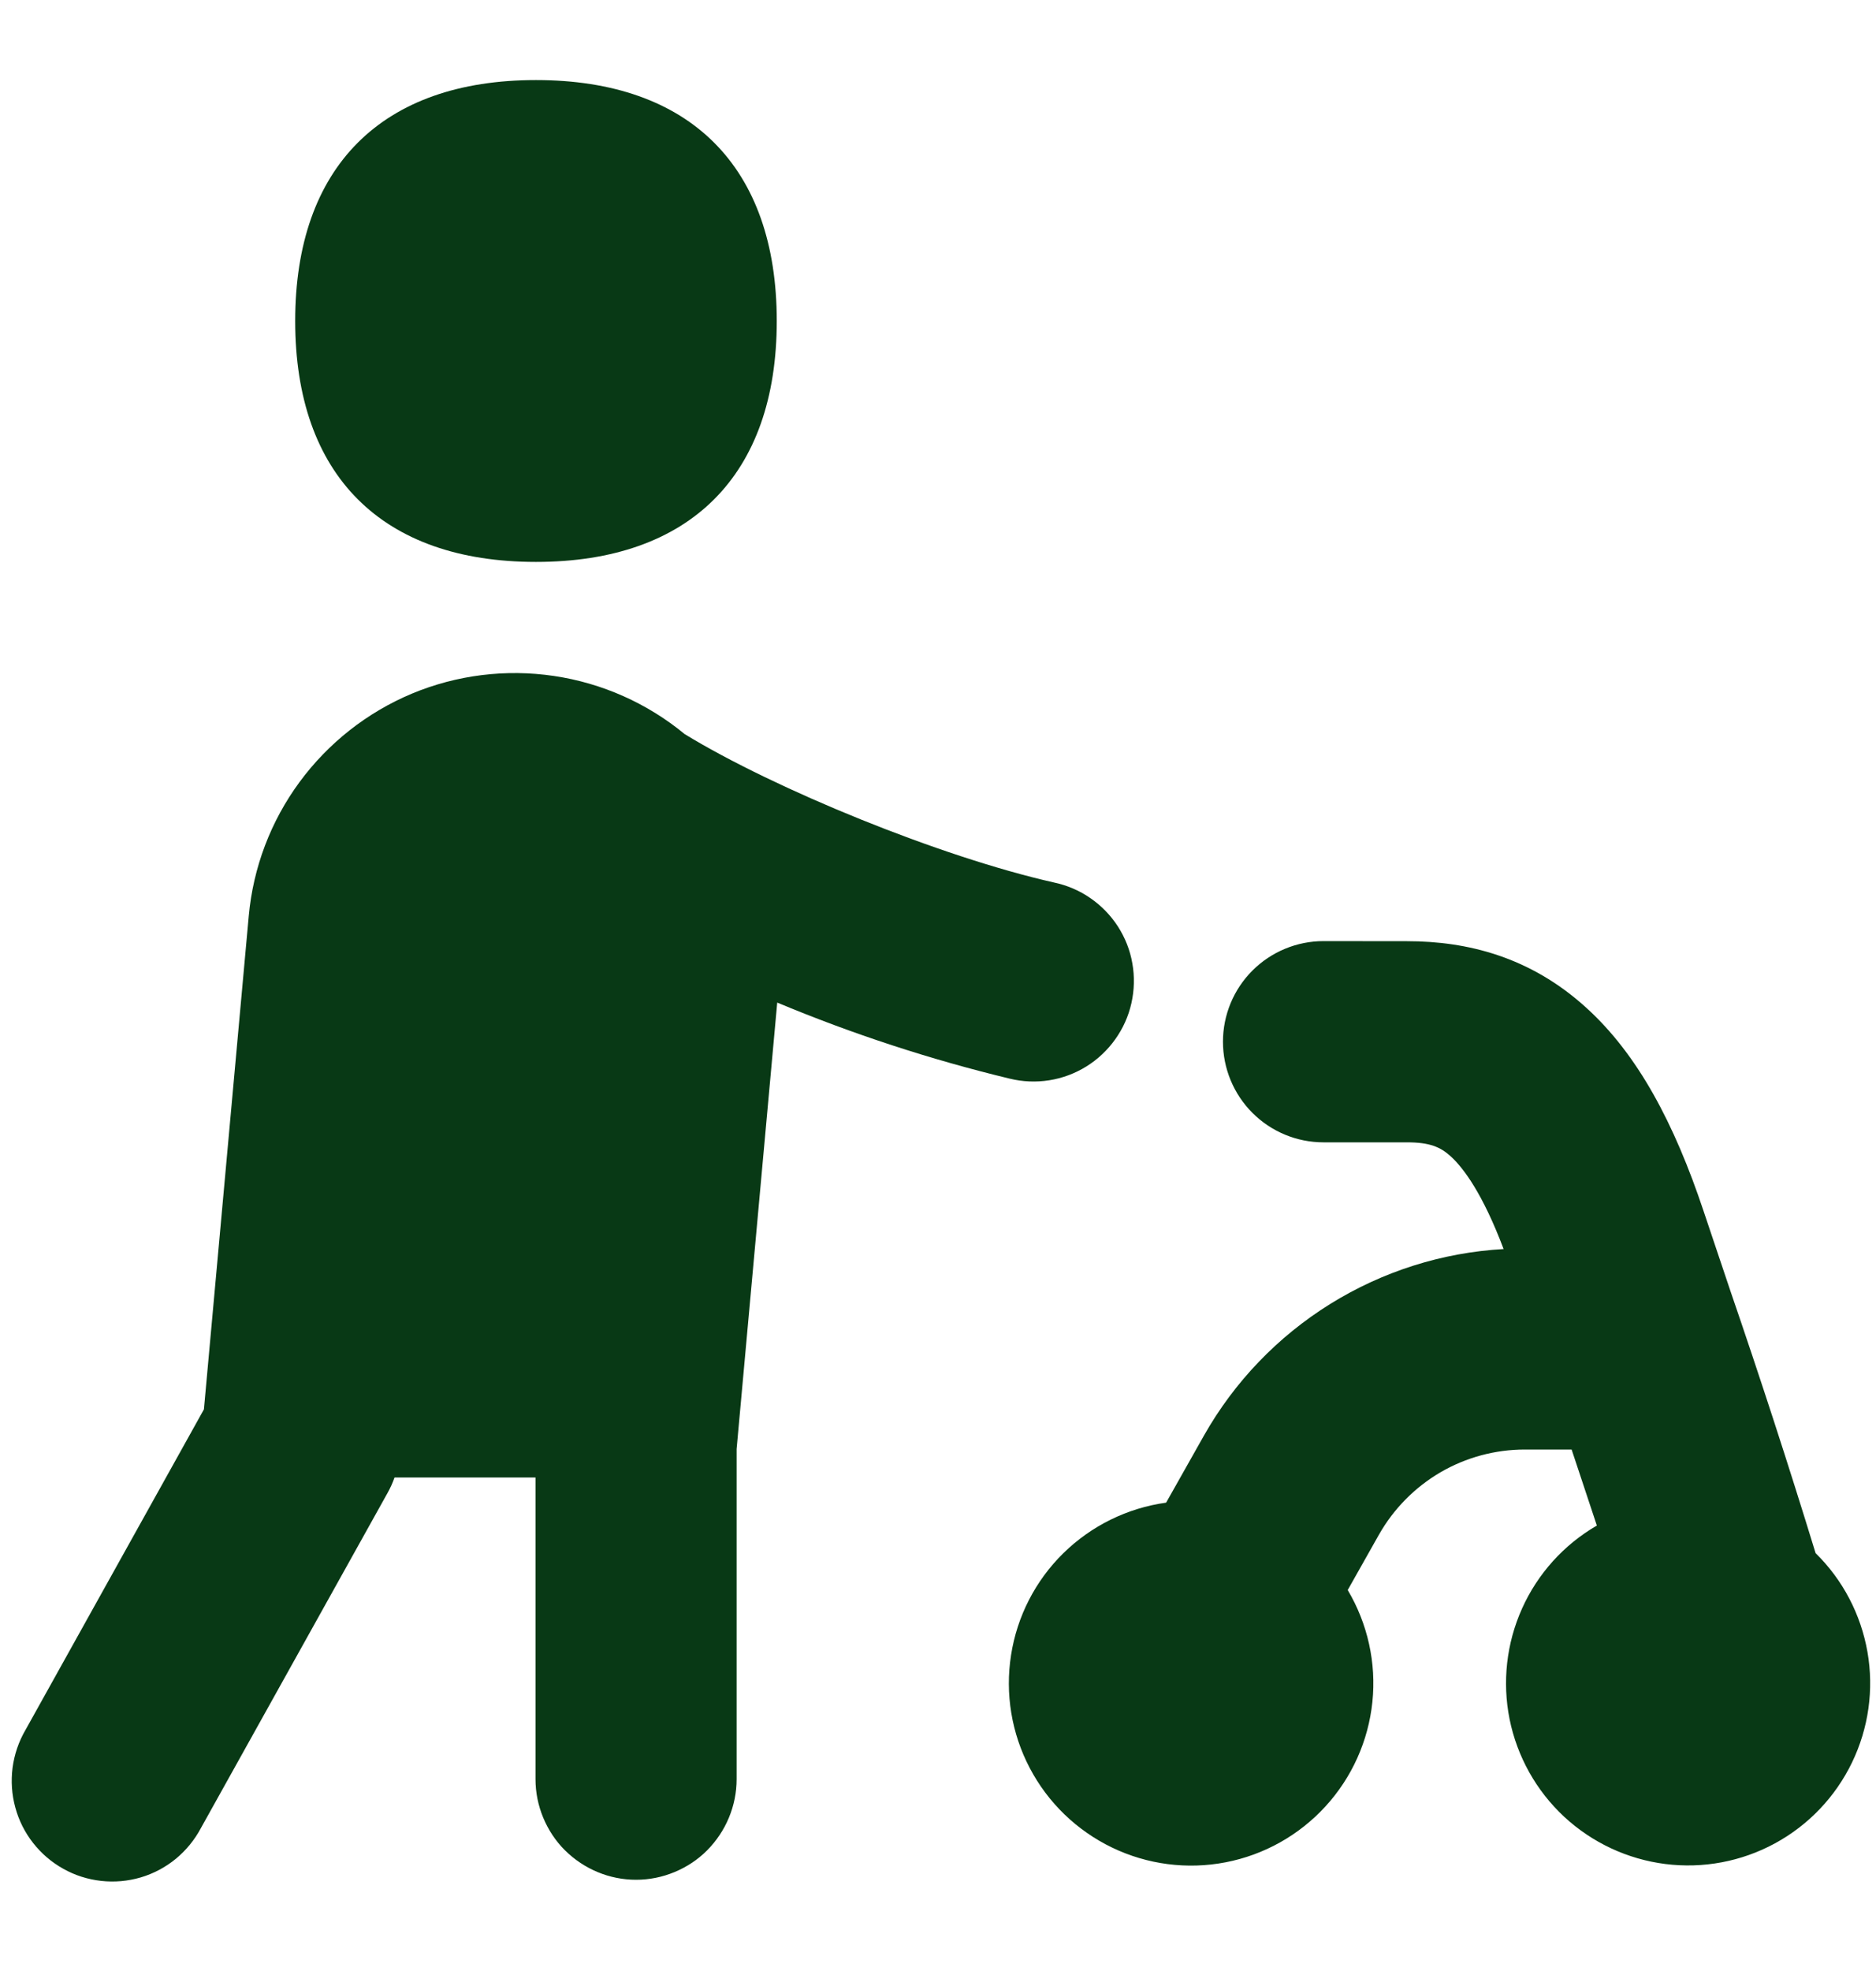 <svg fill="none" height="21" viewBox="0 0 20 21" width="20" xmlns="http://www.w3.org/2000/svg" xmlns:xlink="http://www.w3.org/1999/xlink"><clipPath id="a"><path d="m0 .384h20v20h-20z"/></clipPath><g clip-path="url(#a)" clip-rule="evenodd" fill="#083915" fill-rule="evenodd"><path d="m14.11 10.027c-.284 0-.557.113-.758.314-.201.201-.314.473-.314.758 0 .284.113.557.314.758.201.201.473.314.758.314h.89c.241 0 .356.049.467.15.137.126.34.397.563.987-.656.037-1.292.239-1.85.586-.558.347-1.02.828-1.344 1.4l-.404.716c-.413.057-.797.246-1.095.538s-.494.673-.558 1.085c-.065.412.005.835.199 1.204.194.37.502.667.878.848.376.181.8.236 1.21.157s.783-.288 1.065-.596c.282-.308.457-.698.5-1.113.043-.415-.05-.833-.263-1.192l.333-.59c.156-.275.382-.504.655-.664.273-.159.584-.243.9-.243h.499l.269.81c-.352.204-.63.512-.797.883s-.213.784-.133 1.182c.081.398.284.761.582 1.038.298.276.675.452 1.078.503.403.051.812-.026 1.169-.22s.644-.495.821-.861c.177-.366.235-.778.165-1.178-.07-.4-.263-.769-.553-1.053-.287-.936-.59-1.867-.908-2.793l-.286-.851c-.311-.931-.7-1.669-1.253-2.169-.596-.541-1.267-.707-1.907-.707z"/><path d="m8.281 3.42c0 1.643-.924 2.567-2.567 2.567-1.643 0-2.567-.924-2.567-2.567s.924-2.567 2.567-2.567c1.643 0 2.567.924 2.567 2.567zm-5.629 6.339c.047-.516.234-1.009.541-1.426.307-.417.721-.743 1.199-.943.478-.199 1.001-.264 1.514-.188.512.076.994.29 1.394.62.957.584 2.724 1.307 3.934 1.58.139.029.272.085.389.166.117.08.218.184.295.303.077.12.13.253.154.394.025.14.021.284-.01.423-.031.139-.09.27-.173.386-.083.116-.187.214-.308.289-.121.075-.256.125-.396.147s-.284.016-.422-.018c-.846-.204-1.674-.475-2.477-.81l-.433 4.757v3.517c0 .141-.028.28-.082.41-.054.13-.133.248-.232.348s-.218.178-.348.232c-.13.054-.269.082-.41.082-.141 0-.28-.028-.41-.082-.13-.054-.248-.133-.348-.232s-.178-.218-.232-.348c-.054-.13-.082-.269-.082-.41v-3.214h-1.503c-.02.057-.045.112-.074.164l-1.99 3.571c-.067.126-.158.237-.268.328-.11.09-.238.158-.374.198-.137.04-.28.053-.422.037-.142-.016-.279-.059-.403-.129-.125-.069-.234-.163-.322-.275-.088-.112-.153-.241-.19-.379-.038-.138-.047-.281-.029-.423.019-.141.065-.278.137-.401l1.903-3.417z"/></g></svg>